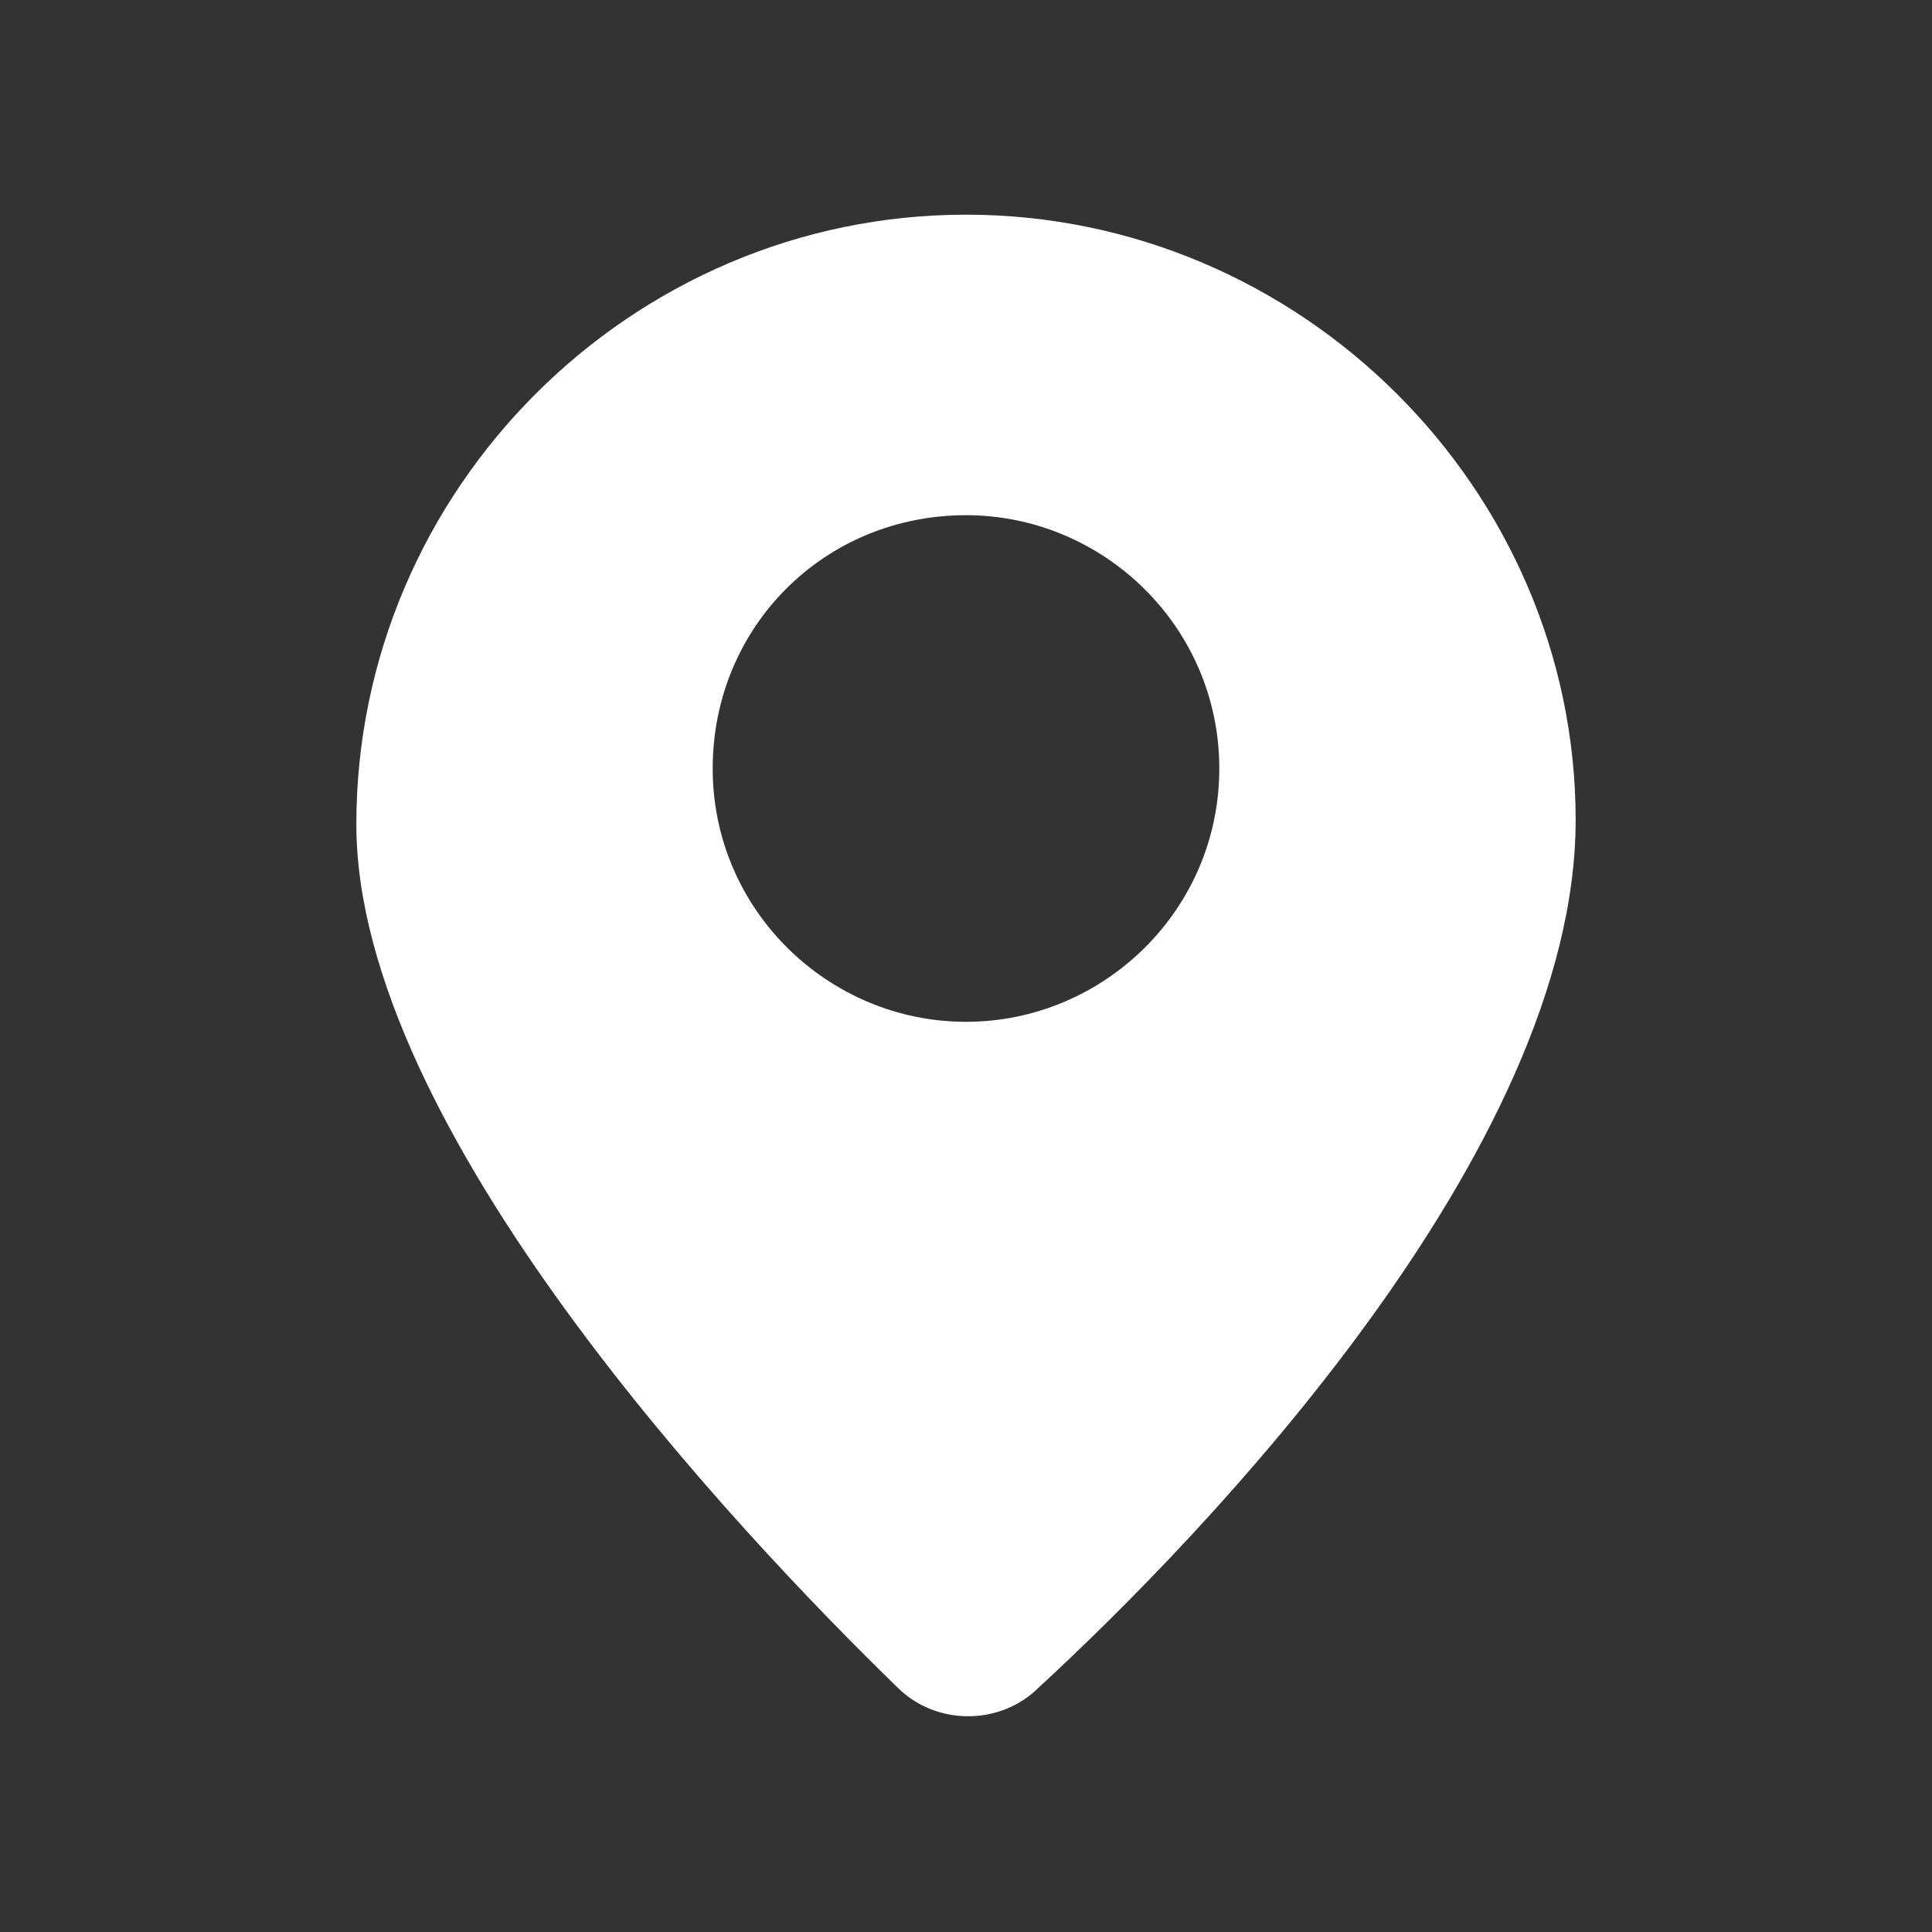 <?xml version="1.0" encoding="utf-8"?>
<!-- Generator: Adobe Illustrator 23.0.1, SVG Export Plug-In . SVG Version: 6.00 Build 0)  -->
<svg version="1.1" id="Capa_1" xmlns="http://www.w3.org/2000/svg" xmlns:xlink="http://www.w3.org/1999/xlink" x="0px" y="0px"
	 viewBox="0 0 45 45" style="enable-background:new 0 0 45 45;" xml:space="preserve">
<rect x="0" y="0" width="45" height="45" fill="#333333" stroke="none"/>
<style type="text/css">
	.st0{fill:#FFFFFF;}
</style>
<g>
	<g>
		<path class="st0" d="M22.5,5C14.7,5,8.3,11.4,8.3,19.2c0,7.1,8.9,16.5,12.6,20.1c0.9,0.9,2.4,0.9,3.3,0
			c3.8-3.5,12.5-12.5,12.5-20.2S30.3,5,22.5,5z M22.5,23.8c-3.2,0-5.9-2.6-5.9-5.9s2.6-5.9,5.9-5.9c3.2,0,5.9,2.6,5.9,5.9
			S25.7,23.8,22.5,23.8z"/>
	</g>
</g>
</svg>
